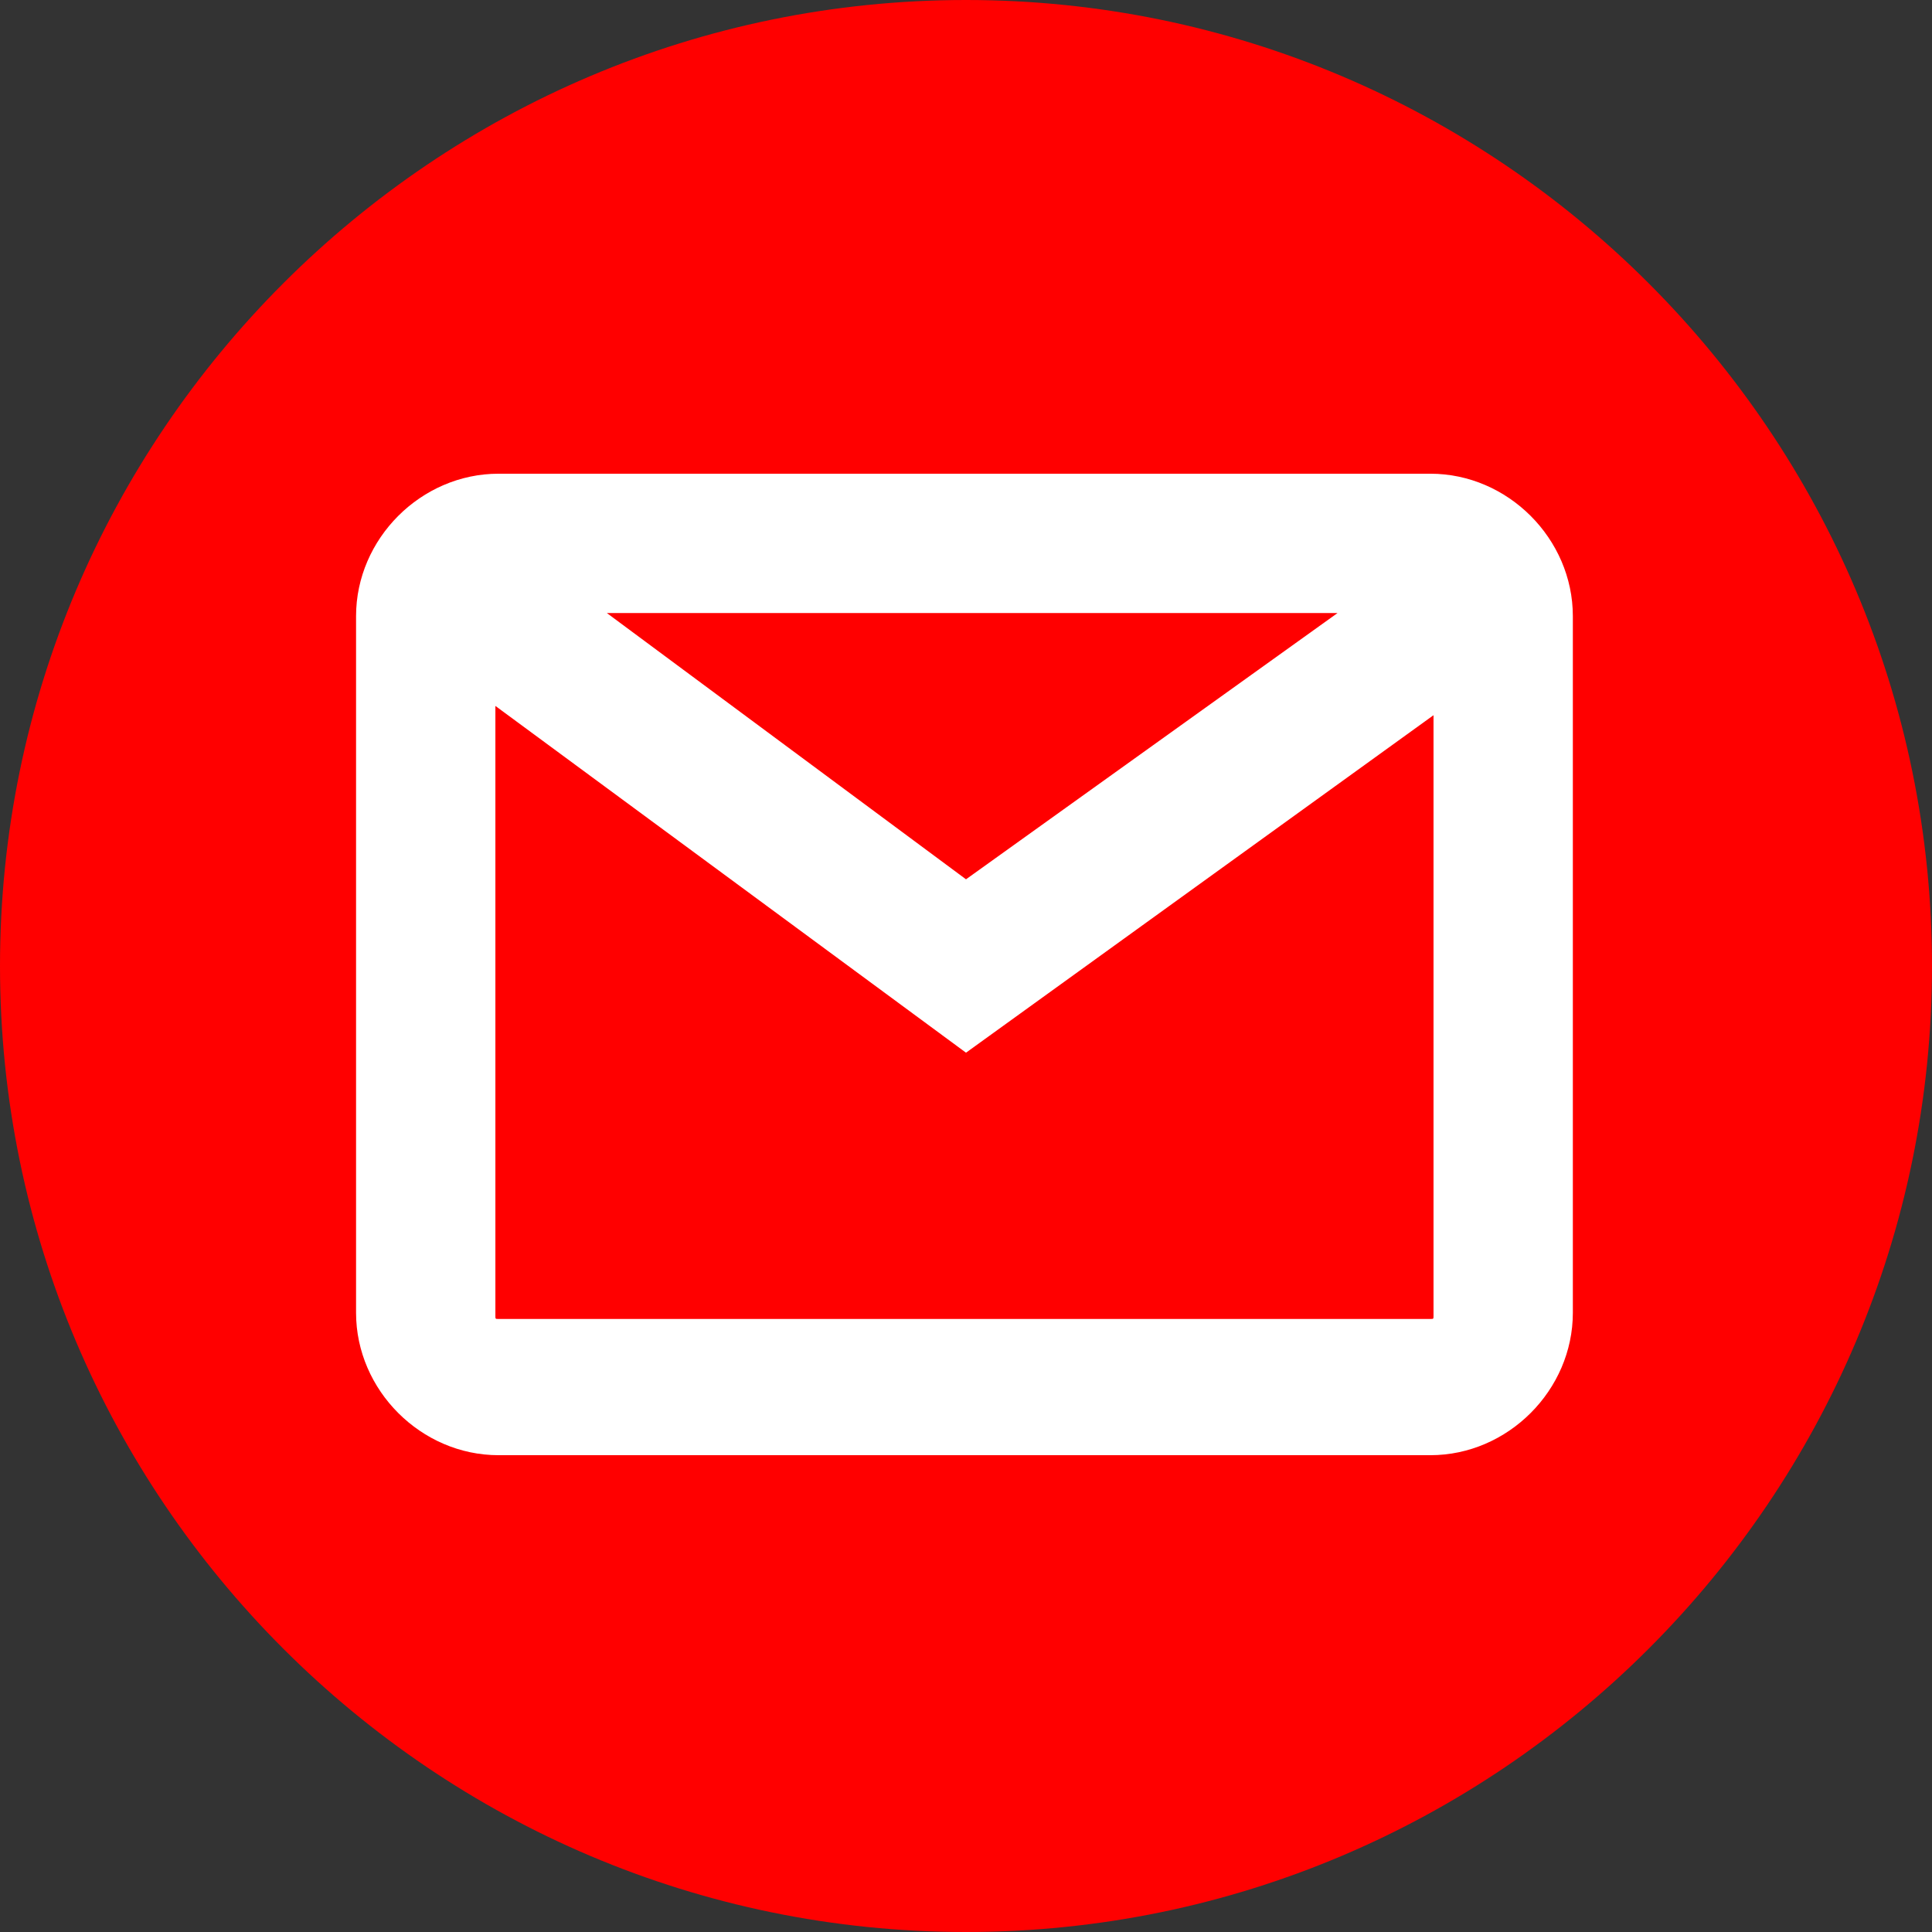 <?xml version="1.0" encoding="utf-8"?>
<!-- Generator: Adobe Illustrator 28.0.0, SVG Export Plug-In . SVG Version: 6.00 Build 0)  -->
<svg version="1.1" id="Слой_1" xmlns:xodm="http://www.corel.com/coreldraw/odm/2003"
	 xmlns="http://www.w3.org/2000/svg" xmlns:xlink="http://www.w3.org/1999/xlink" x="0px" y="0px" viewBox="0 0 62.4 62.4"
	 style="enable-background:new 0 0 62.4 62.4;" xml:space="preserve">
<rect x="0" y="0" width="62.4" height="62.4" fill="#333333" stroke="none"/>
<style type="text/css">
	.st0{fill:#FFFFFF;}
	.st1{fill:#FF0000;}
</style>
<circle class="st0" cx="31.2" cy="31.2" r="30.2"/>
<g>
	<path class="st1" d="M16,22.8v19.7c0,0.1,0,0.1,0.1,0.1h30.1c0.1,0,0.1,0,0.1-0.1V23.1L31.2,34L16,22.8z"/>
	<polygon class="st1" points="43.2,19.8 19.6,19.8 31.2,28.4 	"/>
	<path class="st1" d="M31.2,0C14,0,0,14,0,31.2c0,17.2,14,31.2,31.2,31.2c17.2,0,31.2-14,31.2-31.2C62.4,14,48.4,0,31.2,0z
		 M50.8,42.4c0,2.5-2.1,4.6-4.6,4.6H16.1c-2.5,0-4.6-2.1-4.6-4.6V19.9c0-2.5,2.1-4.6,4.6-4.6h30.1c2.5,0,4.6,2.1,4.6,4.6V42.4z"/>
</g>
</svg>
